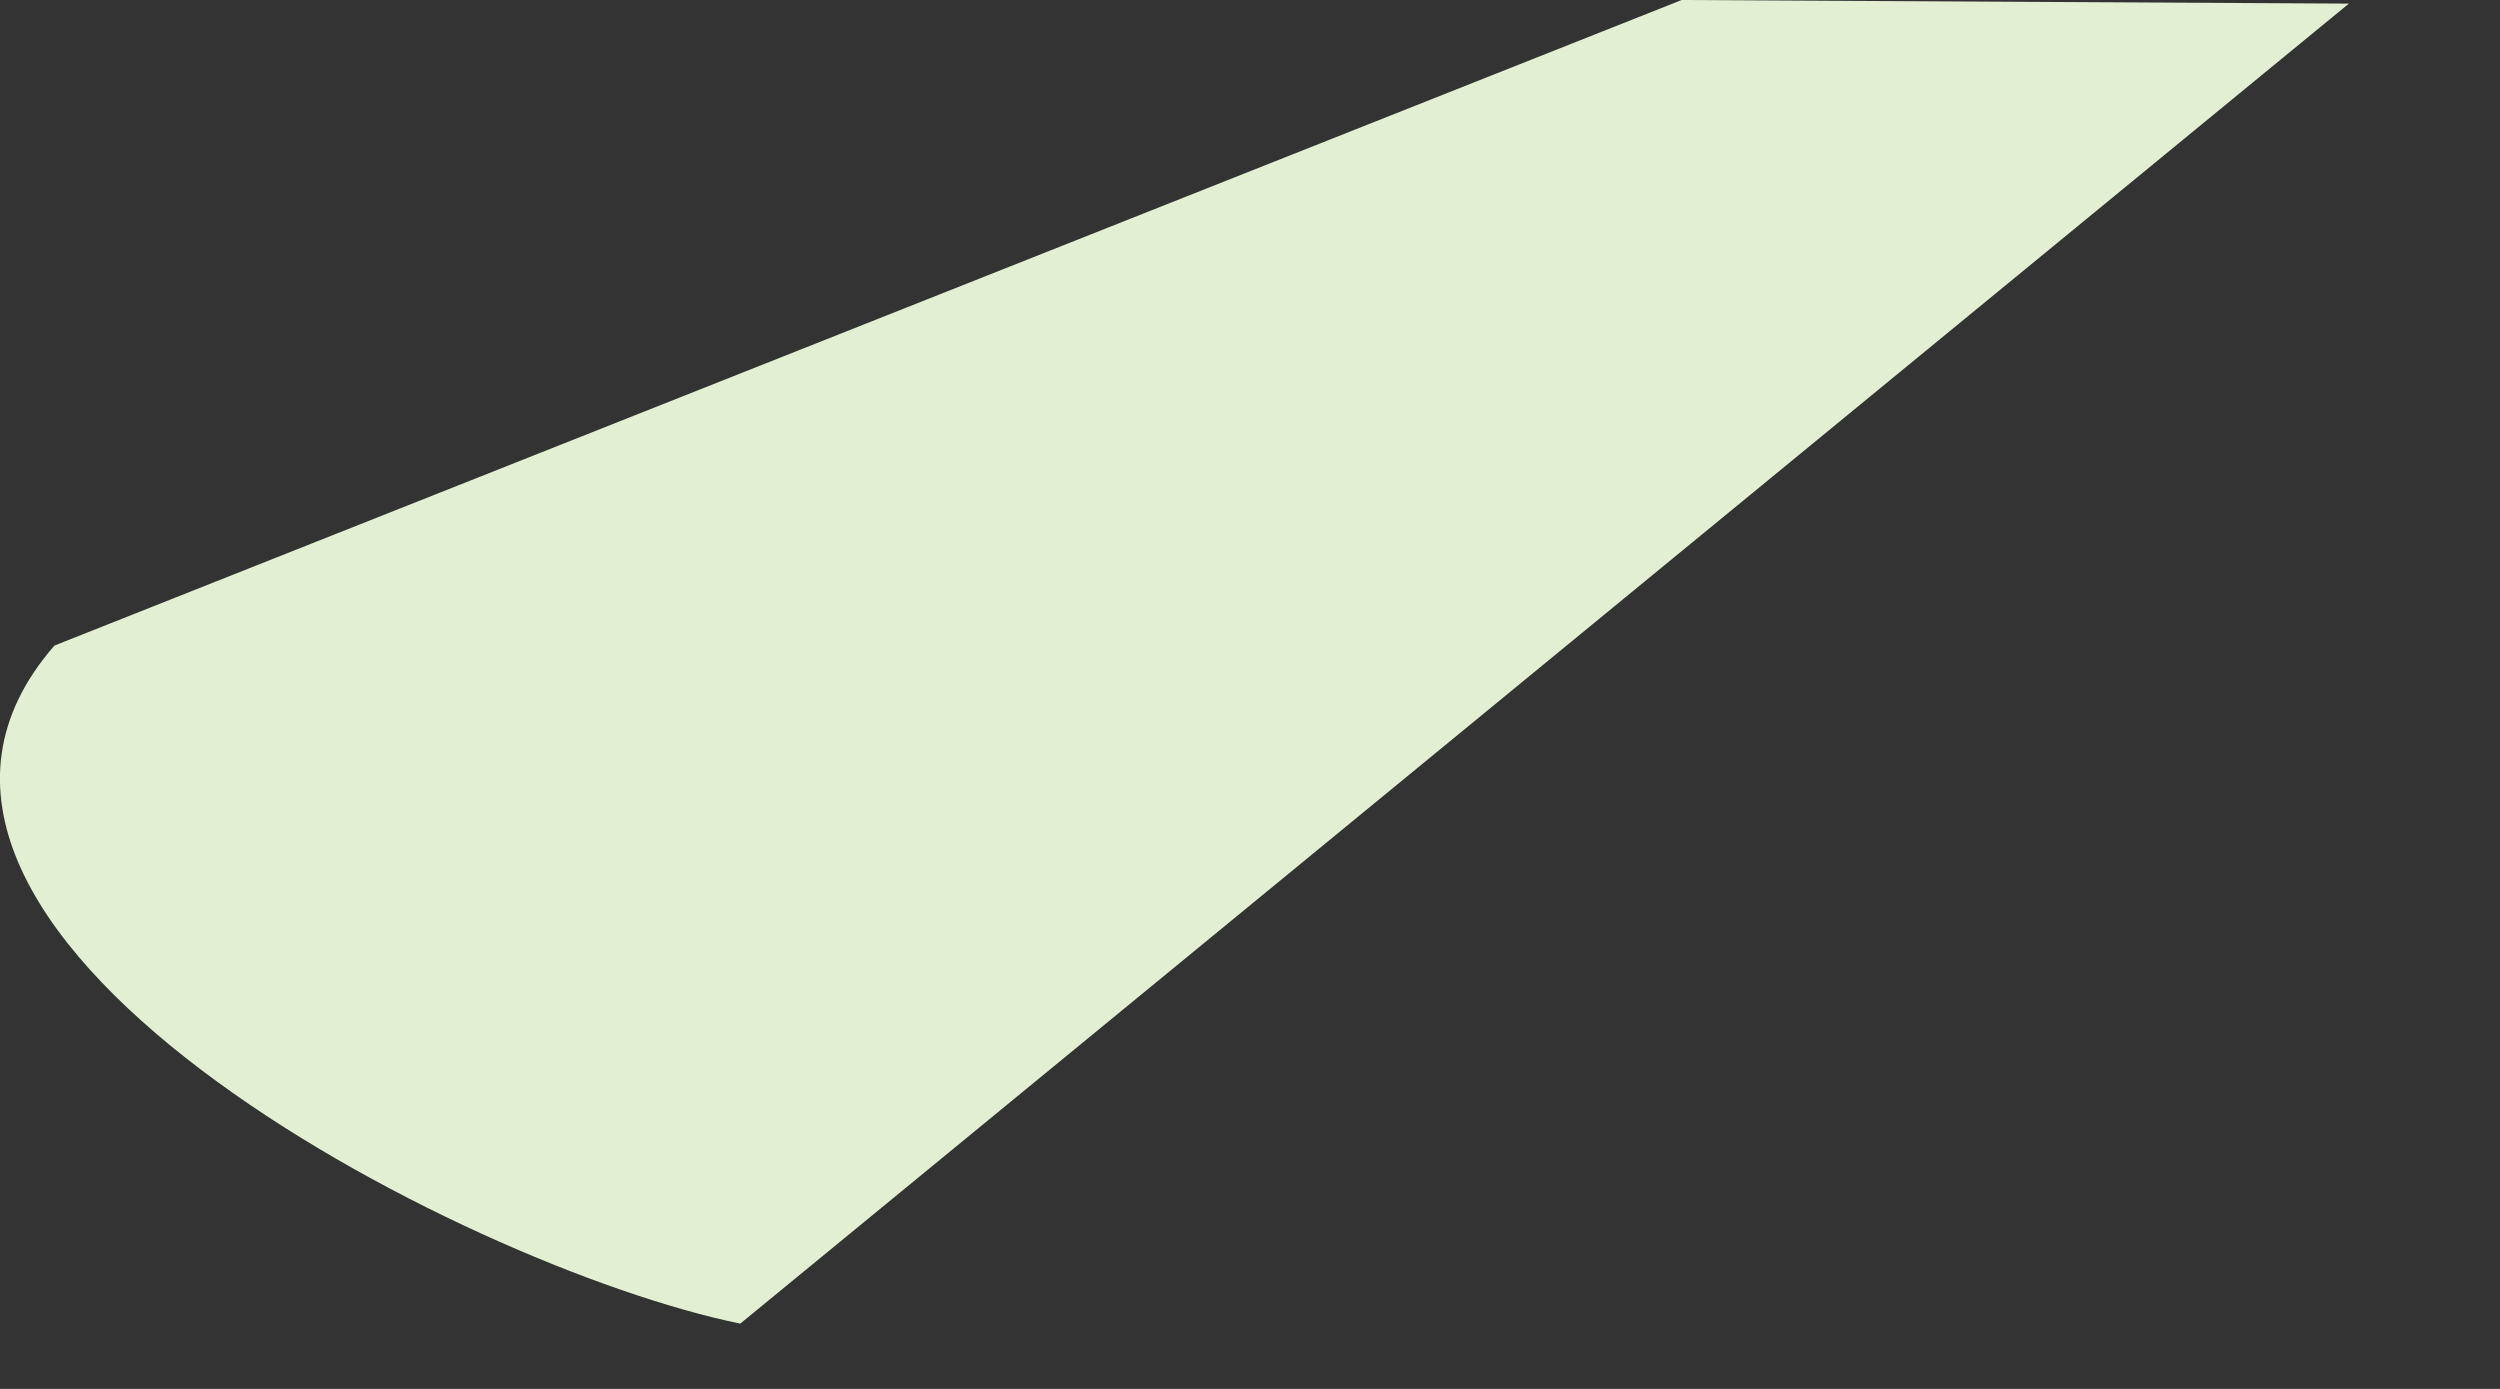 <?xml version="1.0" encoding="utf-8"?>
<svg xmlns="http://www.w3.org/2000/svg" fill="none" height="100%" overflow="visible" preserveAspectRatio="none" style="display: block;" viewBox="0 0 9 5" width="100%">
<rect x="0" y="0" width="9" height="5" fill="#333333" stroke="none"/>
<path clip-rule="evenodd" d="M0.196 2.324C-0.692 3.343 1.665 4.561 2.665 4.765L8.456 0.013L6.054 0L0.196 2.324Z" fill="#E3EFD2" fill-rule="evenodd" id="Vector"/>
</svg>